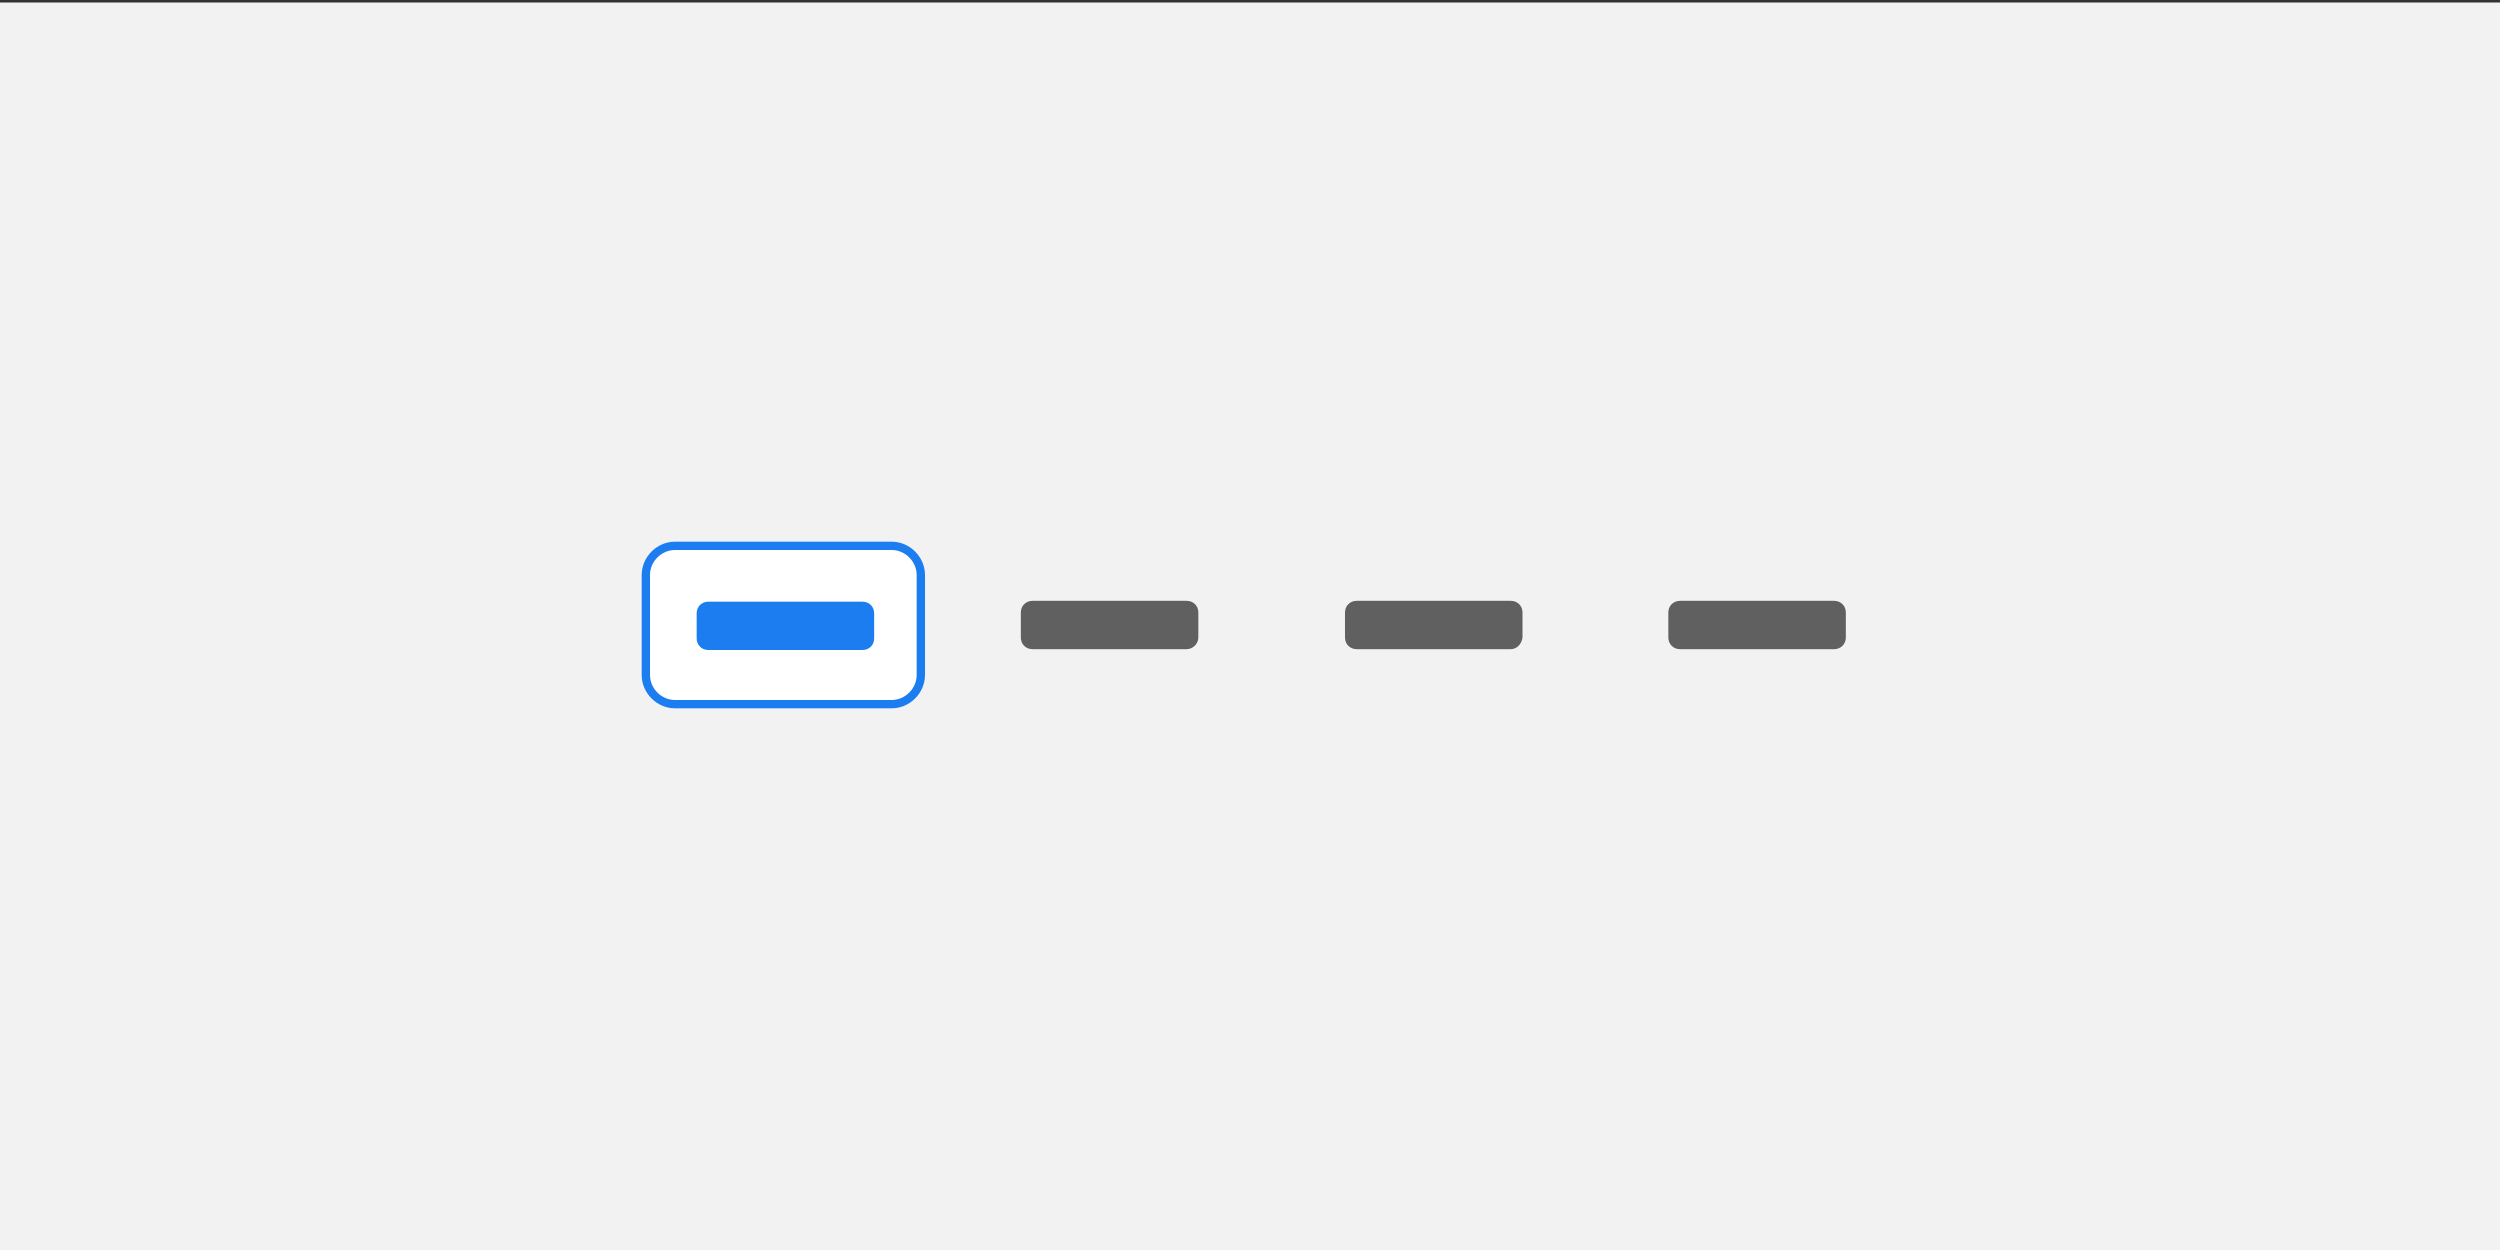 <?xml version="1.0" encoding="utf-8"?>
<!-- Generator: Adobe Illustrator 25.4.1, SVG Export Plug-In . SVG Version: 6.00 Build 0)  -->
<svg version="1.1" id="Layer_1" xmlns="http://www.w3.org/2000/svg" xmlns:xlink="http://www.w3.org/1999/xlink" x="0px" y="0px"
	 viewBox="0 0 300 150" style="enable-background:new 0 0 300 150;" xml:space="preserve">
<rect x="0" y="0" width="300" height="150" fill="#333333" stroke="none"/>
<style type="text/css">
	.st0{clip-path:url(#SVGID_00000007387075489087475580000005561572580738493356_);}
	.st1{fill:#F2F2F2;}
	.st2{fill:#FFFFFF;}
	.st3{fill:none;stroke:#1B7DEF;}
	.st4{fill:#606060;}
	.st5{fill:#1B7DEF;}
</style>
<g>
	<defs>
		<rect id="SVGID_1_" width="300" height="150"/>
	</defs>
	<clipPath id="SVGID_00000174592135413949886190000018057958736380199585_">
		<use xlink:href="#SVGID_1_"  style="overflow:visible;"/>
	</clipPath>
	<g style="clip-path:url(#SVGID_00000174592135413949886190000018057958736380199585_);">
		<path class="st1" d="M300,0.3H0v150h300V0.3z"/>
		<g>
			<path class="st2" d="M81,65h26c2.2,0,4,1.8,4,4v12c0,2.2-1.8,4-4,4H81c-2.2,0-4-1.8-4-4V69C77,66.8,78.8,65,81,65z"/>
			<path class="st3" d="M81,65.5h26c1.9,0,3.5,1.6,3.5,3.5v12c0,1.9-1.6,3.5-3.5,3.5H81c-1.9,0-3.5-1.6-3.5-3.5V69
				C77.5,67.1,79.1,65.5,81,65.5z"/>
		</g>
		<path class="st4" d="M142.4,77.9h-18.5c-0.8,0-1.4-0.6-1.4-1.4v-3c0-0.8,0.6-1.4,1.4-1.4h18.5c0.8,0,1.4,0.6,1.4,1.4v3
			C143.8,77.3,143.1,77.9,142.4,77.9z"/>
		<path class="st4" d="M181.3,77.9h-18.5c-0.8,0-1.4-0.6-1.4-1.4v-3c0-0.8,0.6-1.4,1.4-1.4h18.5c0.8,0,1.4,0.6,1.4,1.4v3
			C182.6,77.3,182,77.9,181.3,77.9z"/>
		<path class="st4" d="M220.1,77.9h-18.5c-0.8,0-1.4-0.6-1.4-1.4v-3c0-0.8,0.6-1.4,1.4-1.4h18.5c0.8,0,1.4,0.6,1.4,1.4v3
			C221.5,77.3,220.9,77.9,220.1,77.9z"/>
	</g>
</g>
<path class="st5" d="M103.5,78H85c-0.8,0-1.4-0.6-1.4-1.4v-3c0-0.8,0.6-1.4,1.4-1.4h18.5c0.8,0,1.4,0.6,1.4,1.4v3
	C104.9,77.4,104.3,78,103.5,78z"/>
</svg>
